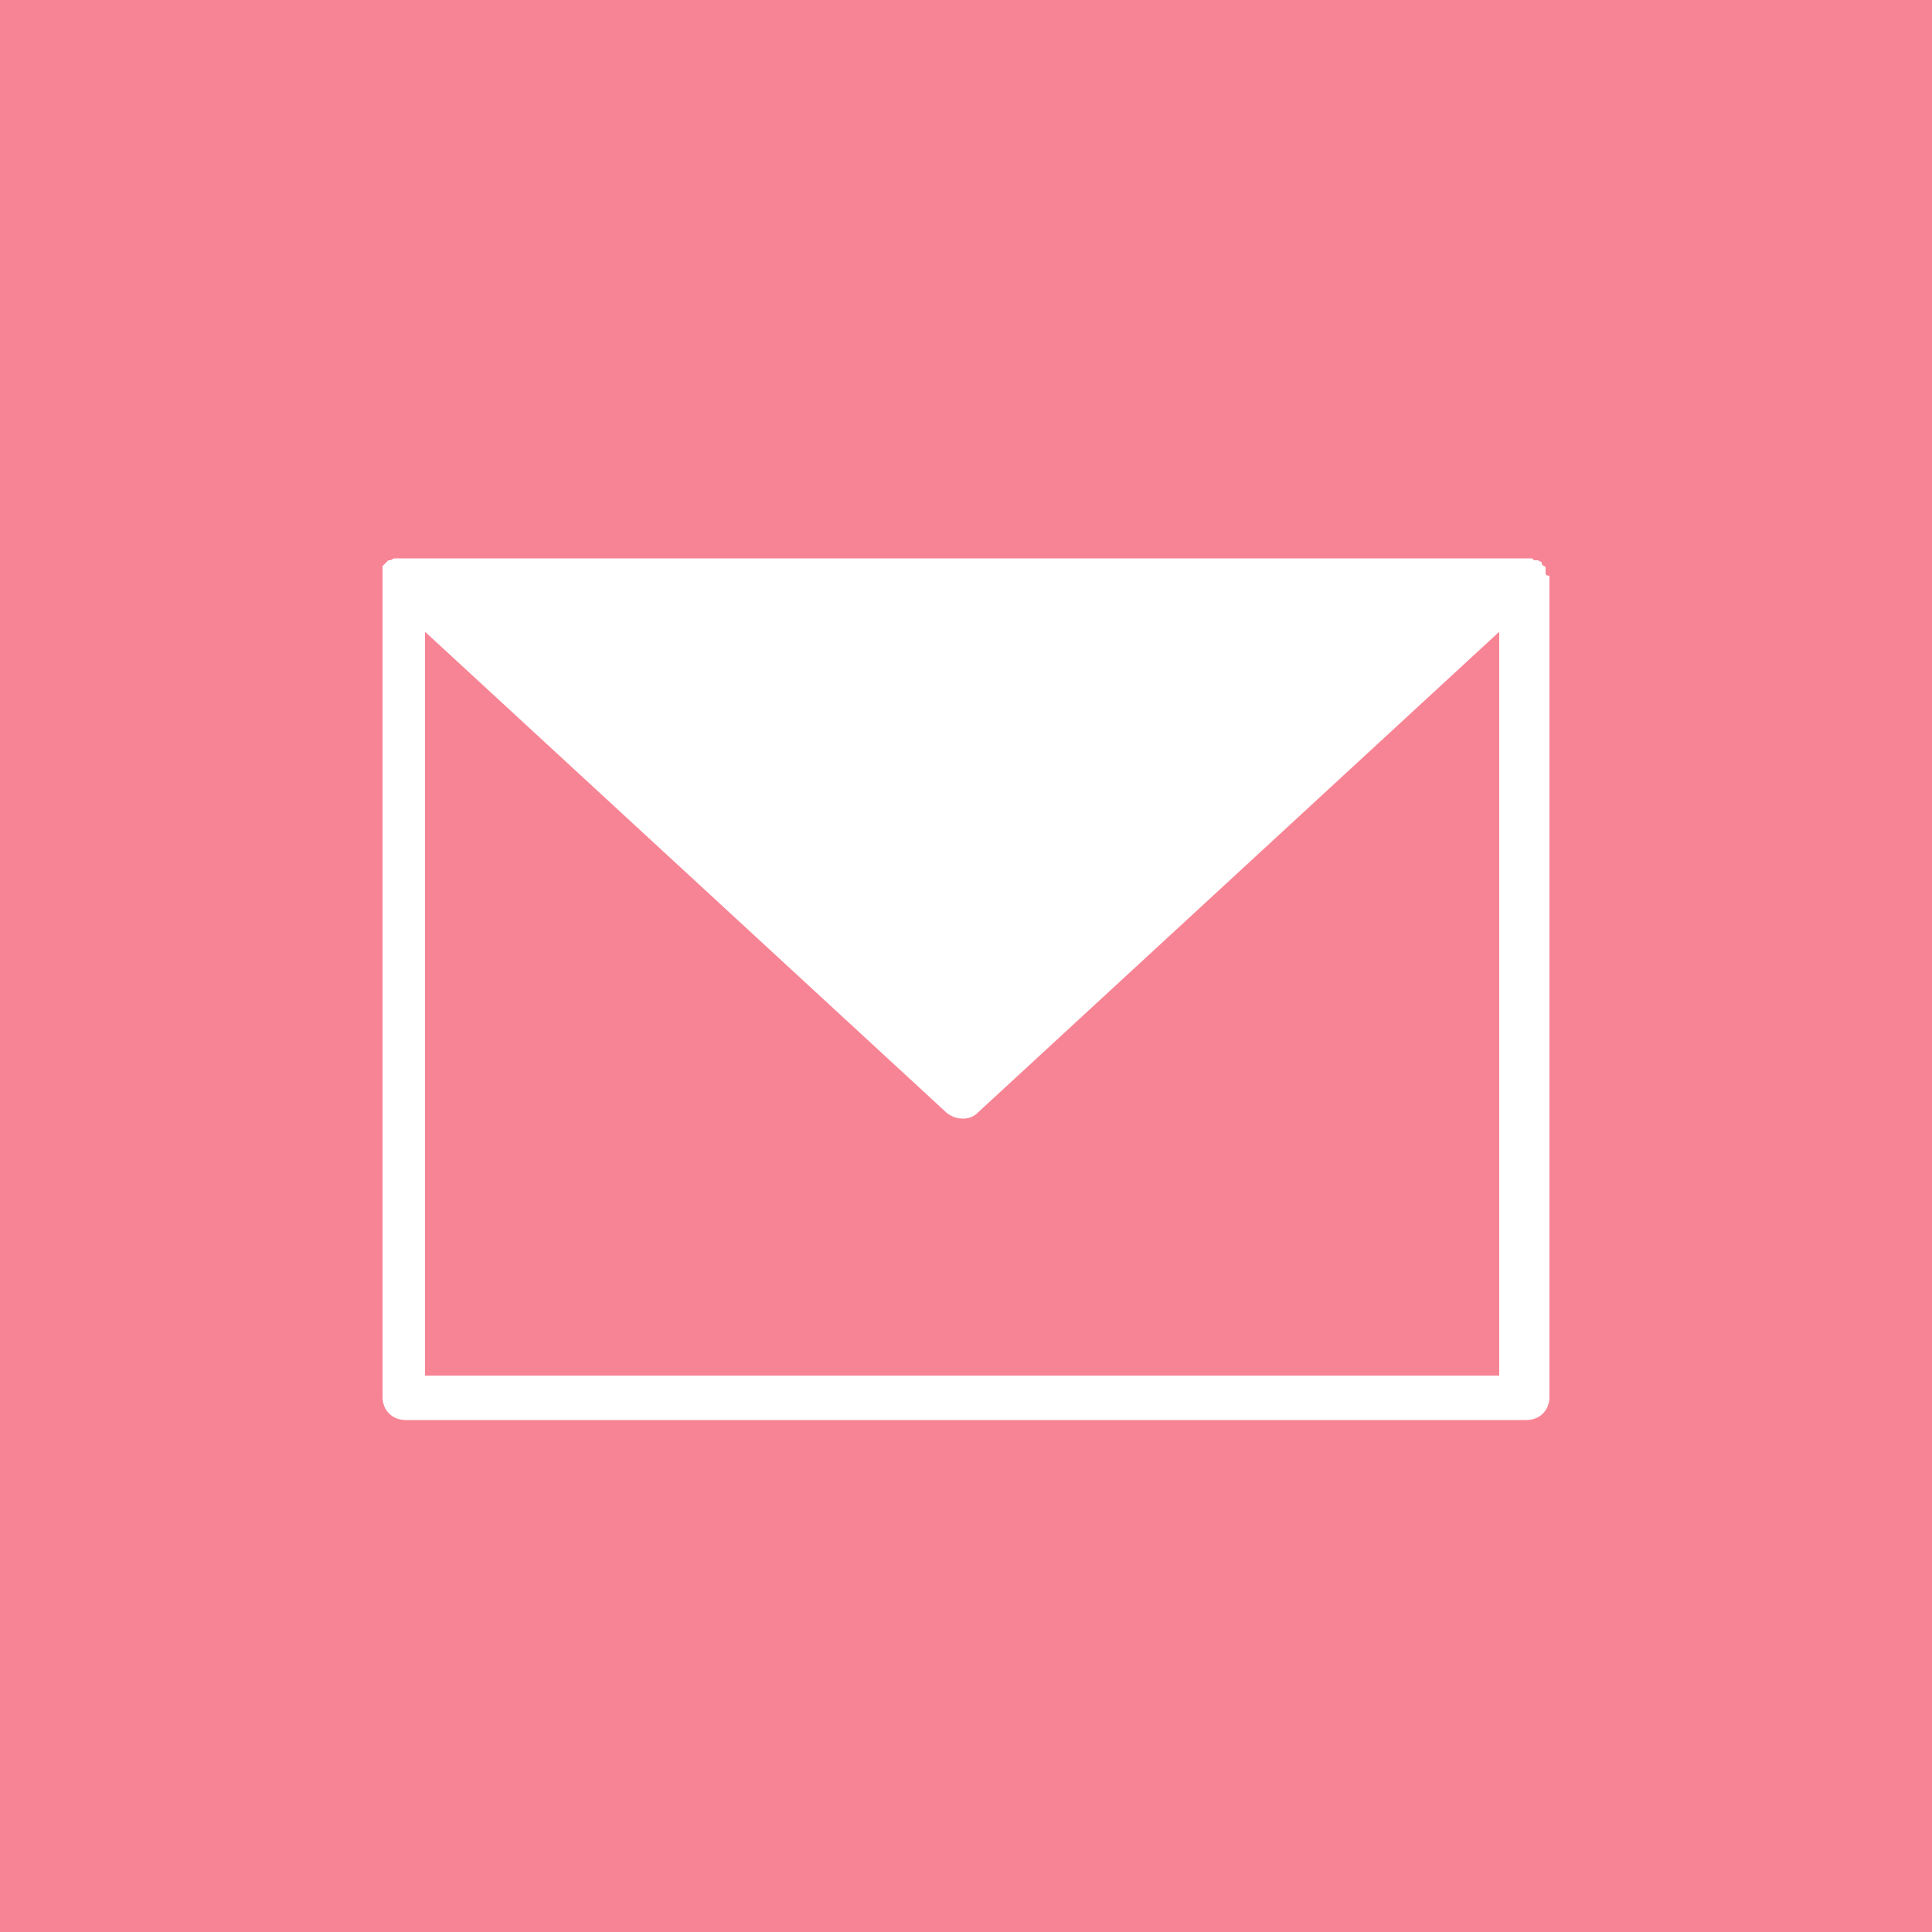 <?xml version="1.0" encoding="utf-8"?>
<!-- Generator: Adobe Illustrator 24.0.2, SVG Export Plug-In . SVG Version: 6.00 Build 0)  -->
<svg version="1.1" id="Layer_1" xmlns="http://www.w3.org/2000/svg" xmlns:xlink="http://www.w3.org/1999/xlink" x="0px" y="0px"
	 viewBox="0 0 100 100" style="enable-background:new 0 0 100 100;" xml:space="preserve">
<style type="text/css">
	.st0{fill:#F78494;}
	.st1{fill:#FFFFFF;}
</style>
<title>obiteljski_smjestaj</title>
<rect class="st0" width="100" height="100"/>
<path class="st1" d="M80,29.7v-0.1c0,0,0-0.1,0-0.1c0,0,0-0.1,0-0.1c0,0,0-0.1-0.1-0.1l-0.1-0.1v-0.1l0,0L79.6,29h-0.1l-0.1,0
	l-0.1-0.1h-0.1h-0.1H79h-0.1H20.8h-0.1h-0.1h-0.1h-0.1L20.2,29h-0.1L20.1,29c0,0,0,0-0.1,0.1l0,0l-0.1,0.1l-0.1,0.1c0,0,0,0.1,0,0.1
	l0,0.1c0,0,0,0.1,0,0.1v0.1c0,0,0,0.1,0,0.1c0,0,0,0.1,0,0.1v42.4c0,0.7,0.5,1.2,1.2,1.2h58c0.7,0,1.2-0.5,1.2-1.2V29.9
	c0,0,0-0.1,0-0.1S80,29.8,80,29.7z M22,32.7l27,24.9c0.5,0.4,1.2,0.4,1.6,0l27-24.9v38.5H22V32.7z"/>
</svg>

